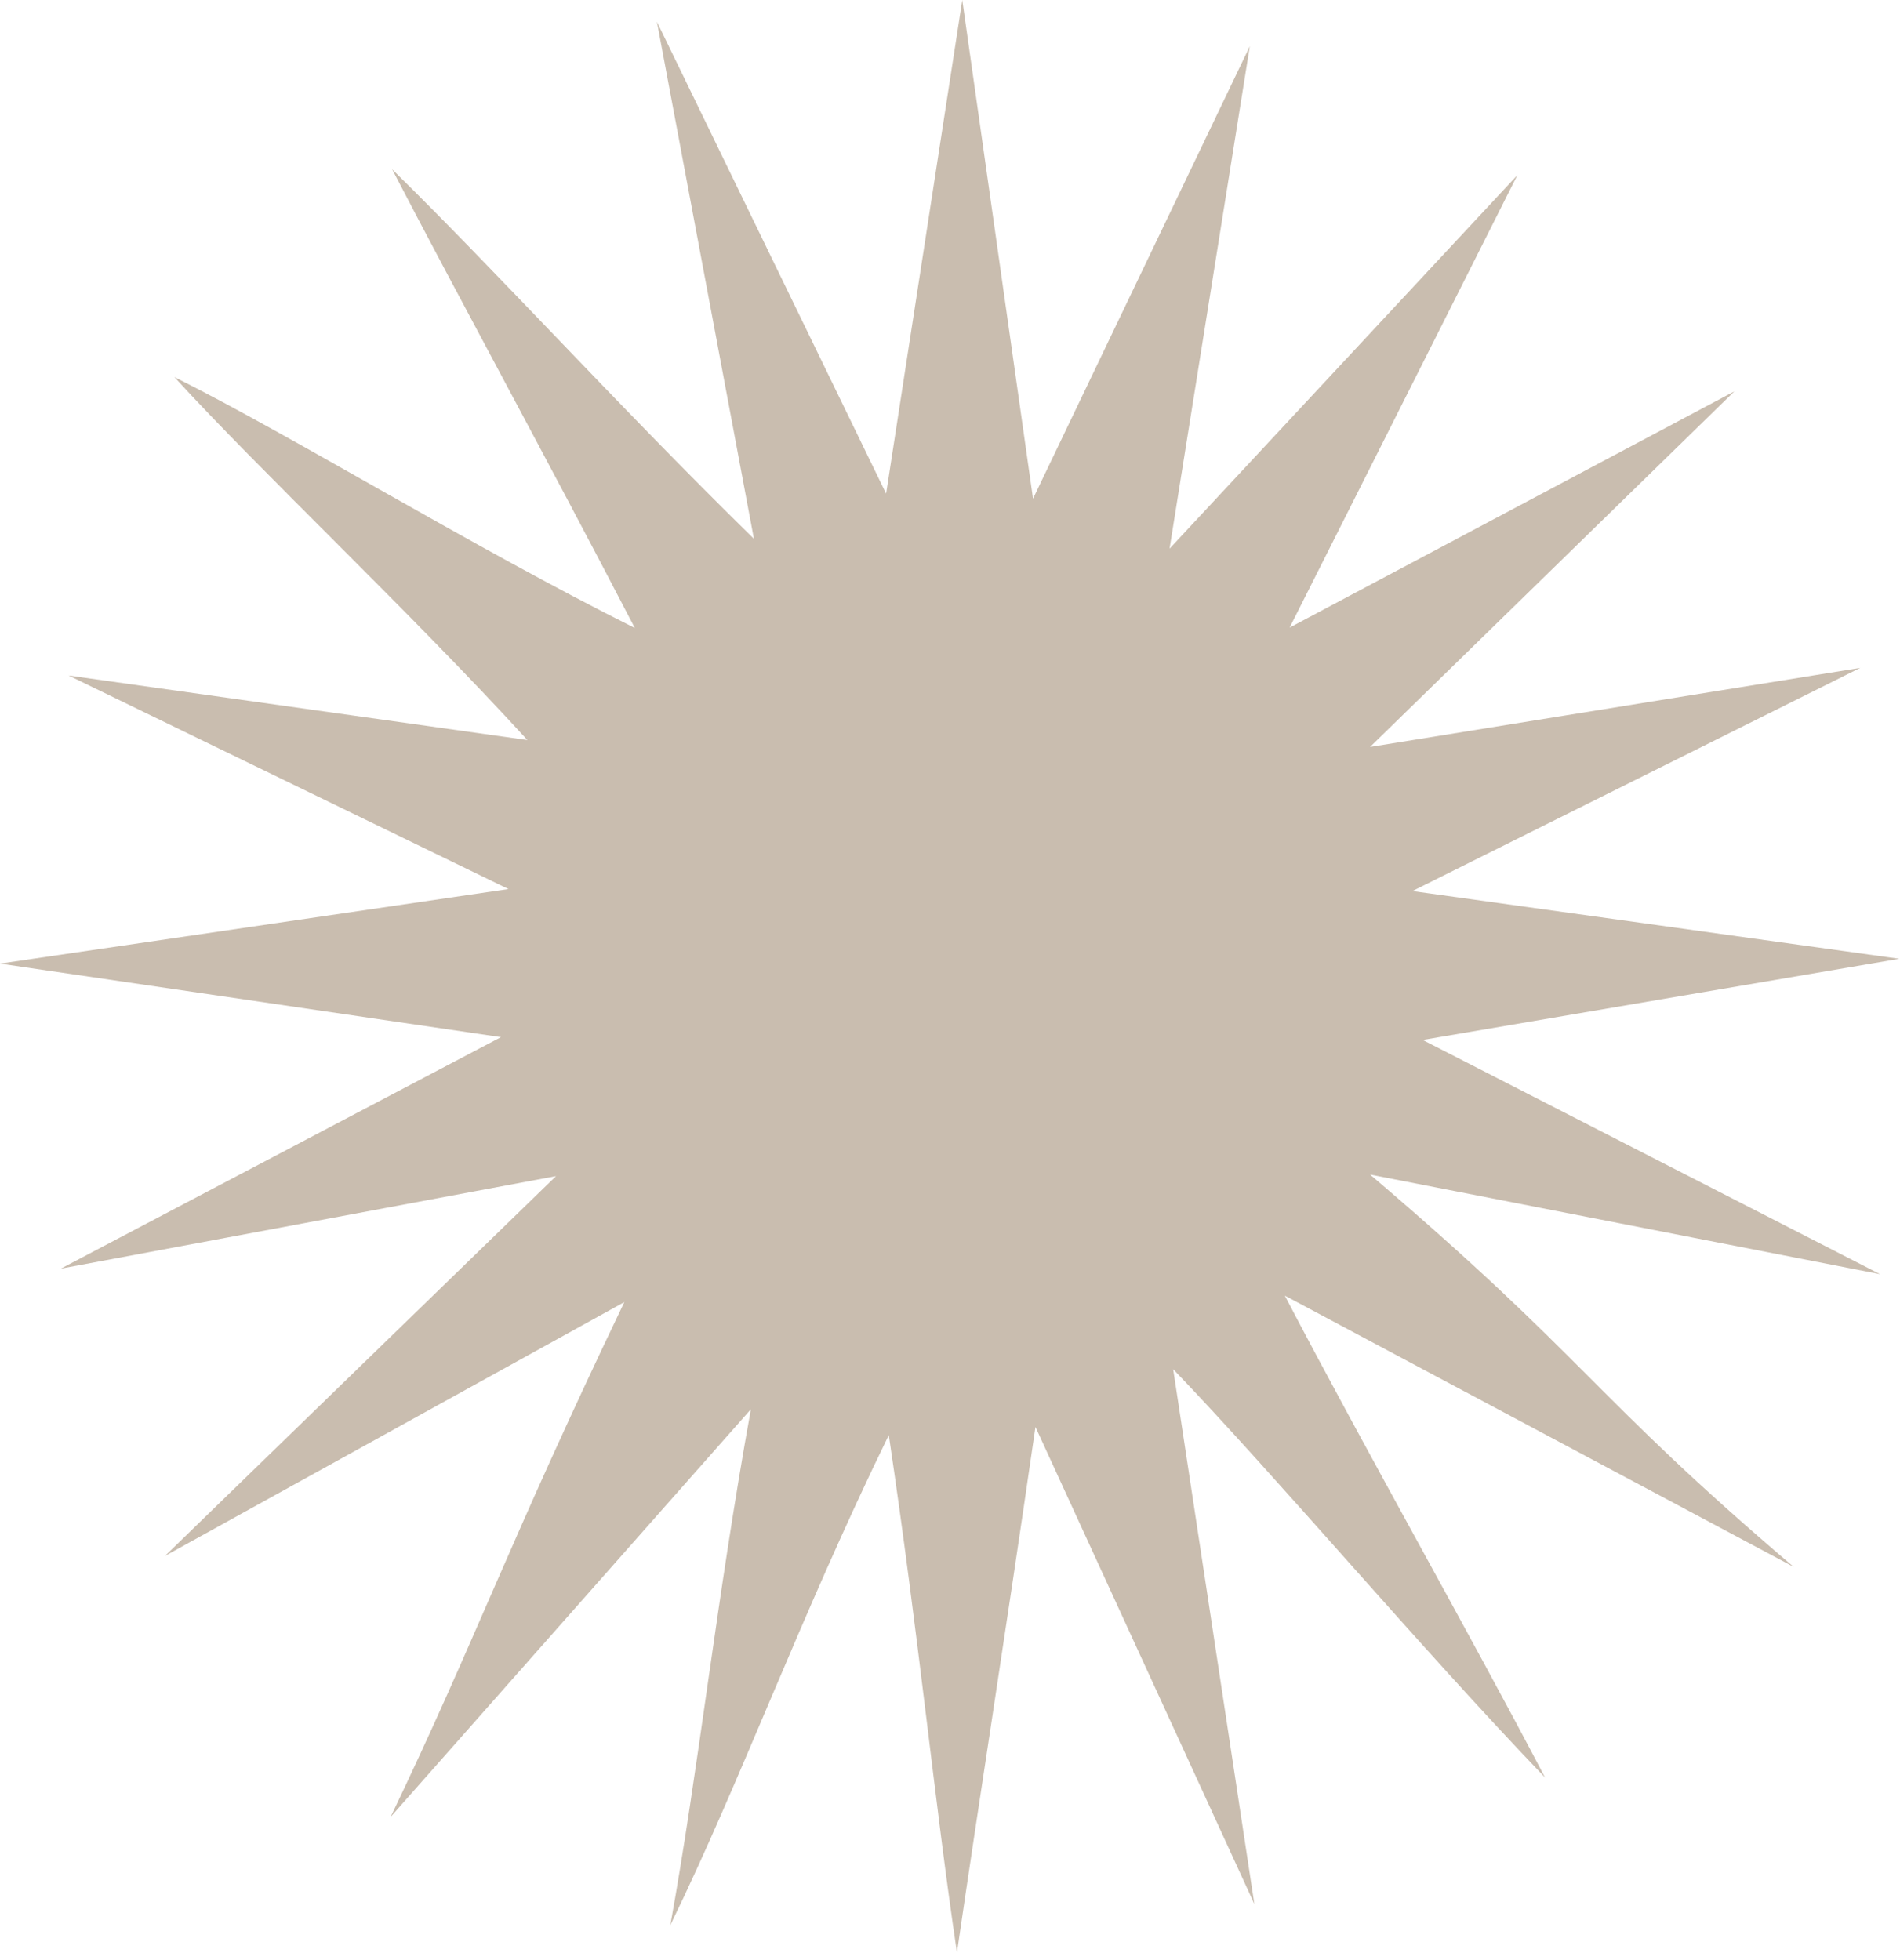 <?xml version="1.0" encoding="UTF-8"?> <svg xmlns="http://www.w3.org/2000/svg" width="189" height="195" viewBox="0 0 189 195" fill="none"><path d="M16.41 154.779C28.58 142.961 38.993 132.848 55.31 116.996L6.056 126.196C19.618 119.062 31.891 112.608 49.833 103.17C29.343 100.163 15.565 98.142 0.004 95.856C15.494 93.585 28.587 91.663 50.578 88.439C31.264 79.063 20.235 73.707 6.821 67.196C21.121 69.208 33.696 70.978 52.463 73.617C40.763 60.817 26.008 46.989 17.339 37.503C29.216 43.437 46.806 54.303 63.148 62.471C54.119 45.071 45.794 29.918 39.009 16.842C49.562 27.189 61.424 40.298 74.993 53.596C71.132 33.033 68.384 18.379 65.344 2.164C72.401 16.695 78.598 29.447 88.144 49.105C91.276 28.805 93.381 15.183 95.721 0.005C97.881 15.216 99.797 28.727 102.758 49.605C111.991 30.337 117.54 18.756 124.324 4.594C121.86 20.022 119.907 32.238 116.339 54.579C131.209 38.606 140.258 28.89 150.939 17.42C143.939 31.32 138.039 43.052 128.284 62.431C147.03 52.477 158.664 46.298 172.525 38.931C161.26 49.925 151.747 59.211 136.285 74.303C156.951 70.972 169.861 68.89 185.043 66.439C171.273 73.303 159.704 79.068 140.494 88.639C161.085 91.503 174.058 93.306 188.932 95.376C174.37 97.855 161.461 100.052 141.519 103.449C160.013 112.923 172.81 119.48 187.019 126.749C171.333 123.688 157.495 120.983 136.285 116.84C158.036 135.35 158.264 138.714 178.418 155.864L127.804 128.884C135.957 144.484 146.318 162.707 153.691 176.821C141.138 163.745 127.1 147.03 116.699 136.199L124.776 189.405C118.147 174.96 112.483 162.605 103.001 141.948C99.885 163.448 97.385 179.124 95.192 194.236C92.944 179.148 91.439 163.105 88.411 142.755C79.446 161.155 73.761 176.975 66.68 191.503C69.488 175.997 71.28 159.028 74.693 140.186L38.857 180.742C47.457 162.786 50.362 154.042 62.104 129.527C41.625 140.846 30.533 146.977 16.41 154.779Z" fill="#C9BDAF"></path></svg> 